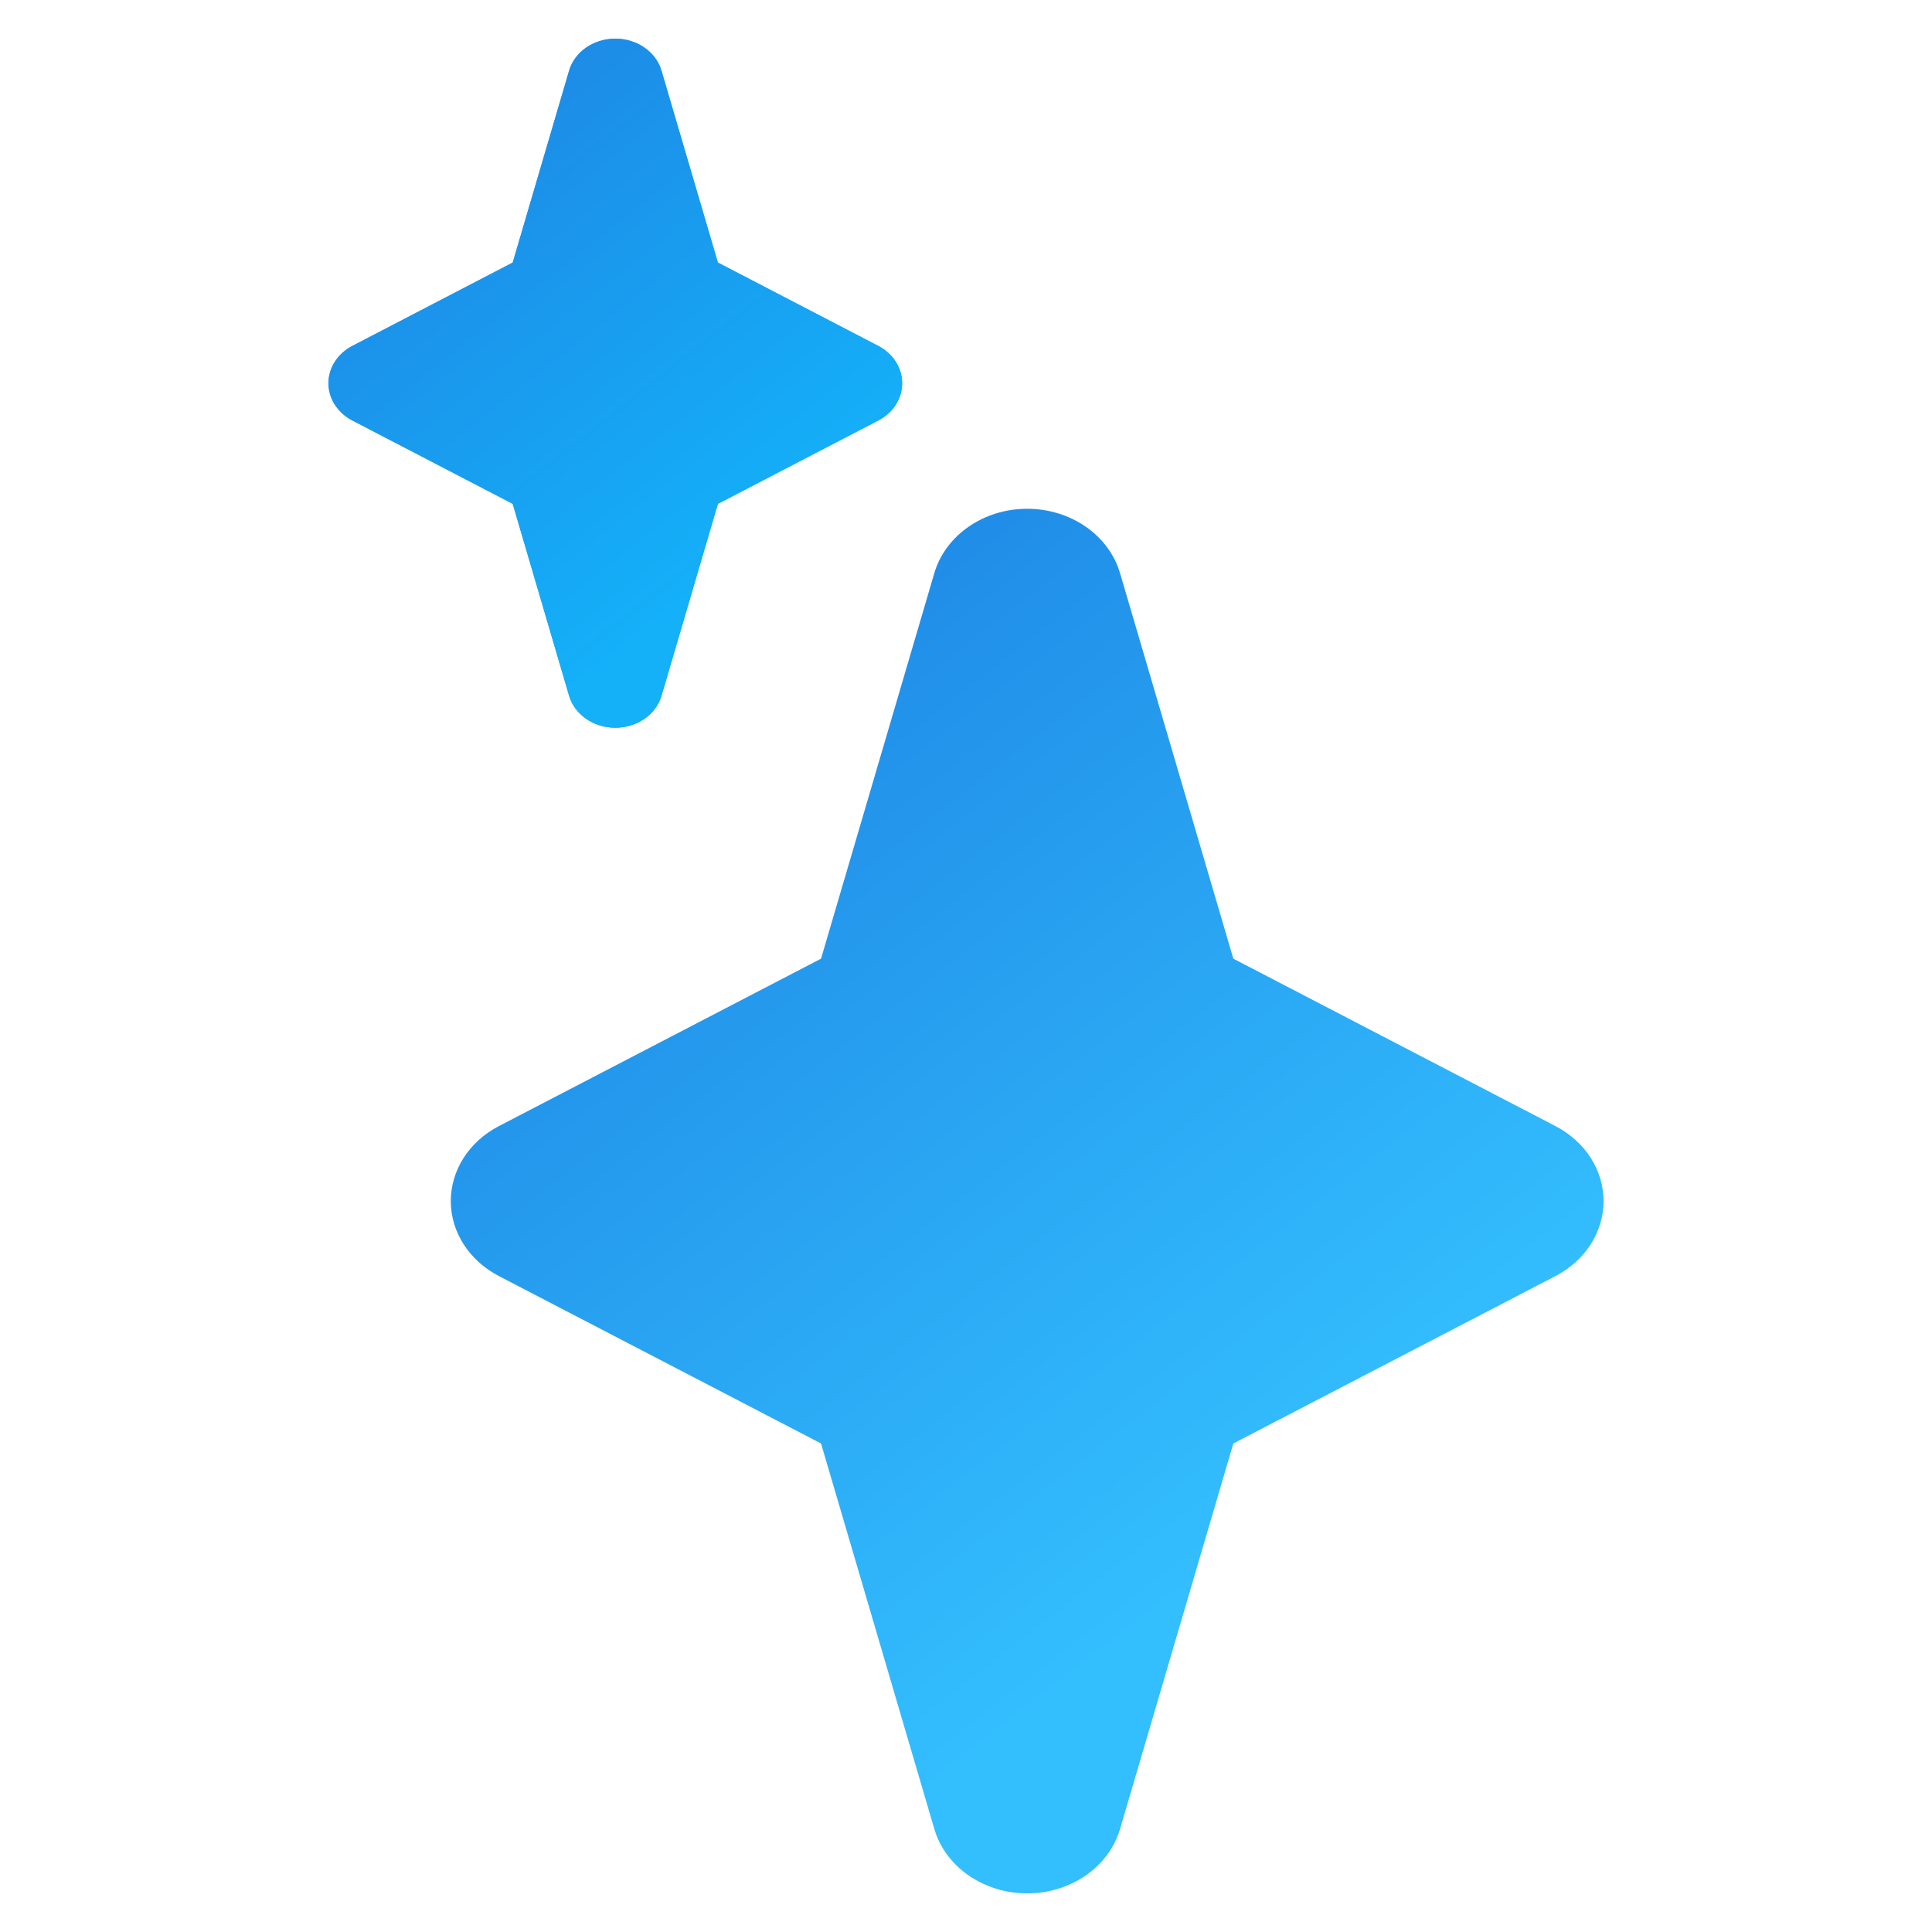 <?xml version="1.0" encoding="UTF-8"?>
<svg width="300px" height="300px" viewBox="0 0 300 300" version="1.1" xmlns="http://www.w3.org/2000/svg" xmlns:xlink="http://www.w3.org/1999/xlink">
    <title>stars</title>
    <defs>
        <linearGradient x1="77.204%" y1="69.934%" x2="31.509%" y2="2.88657986e-13%" id="linearGradient-1">
            <stop stop-color="#33BEFE" offset="0%"></stop>
            <stop stop-color="#1E88E5" offset="100%"></stop>
        </linearGradient>
        <linearGradient x1="78.494%" y1="71.909%" x2="38.192%" y2="26.019%" id="linearGradient-2">
            <stop stop-color="#03A9F4" offset="0%"></stop>
            <stop stop-color="#26C6DA" offset="100%"></stop>
            <stop stop-color="#29B6F6" offset="51.027%"></stop>
        </linearGradient>
        <linearGradient x1="77.994%" y1="71.143%" x2="31.509%" y2="2.88657986e-13%" id="linearGradient-3">
            <stop stop-color="#14B0F8" offset="0%"></stop>
            <stop stop-color="#1E88E5" offset="100%"></stop>
        </linearGradient>
        <path d="M95.541,6.002 C98.91,6.002 101.856,8.045 102.719,10.978 L111.473,40.77 L136.37,53.709 C138.668,54.904 140.084,57.112 140.084,59.502 C140.084,61.892 138.668,64.1 136.37,65.295 L111.473,78.234 L102.719,108.026 C101.856,110.959 98.91,113.002 95.541,113.002 C92.173,113.002 89.227,110.959 88.365,108.026 L79.611,78.234 L54.714,65.295 C52.416,64.1 51,61.892 51,59.502 C51,57.112 52.416,54.904 54.714,53.709 L79.611,40.77 L88.365,10.978 C89.227,8.045 92.173,6.002 95.541,6.002 Z" id="path-4"></path>
    </defs>
    <g id="stars" stroke="none" stroke-width="1" fill="none" fill-rule="evenodd">
        <path d="M159.499,79.002 C166.268,79.002 172.187,83.107 173.921,89.001 L191.511,148.862 L241.539,174.862 C246.155,177.262 249,181.7 249,186.502 C249,191.304 246.155,195.742 241.539,198.141 L191.511,224.142 L173.921,284.003 C172.187,289.897 166.268,294.002 159.499,294.002 C152.732,294.002 146.811,289.897 145.079,284.003 L127.49,224.142 L77.462,198.141 C72.845,195.742 70,191.304 70,186.502 C70,181.7 72.845,177.262 77.462,174.863 L127.49,148.862 L145.079,89.001 C146.811,83.107 152.732,79.002 159.499,79.002 Z" id="Path" fill="url(#linearGradient-1)"></path>
        <g id="Path-Copy">
            <use fill="url(#linearGradient-2)" xlink:href="#path-4"></use>
            <use fill="url(#linearGradient-3)" xlink:href="#path-4"></use>
        </g>
    </g>
</svg>